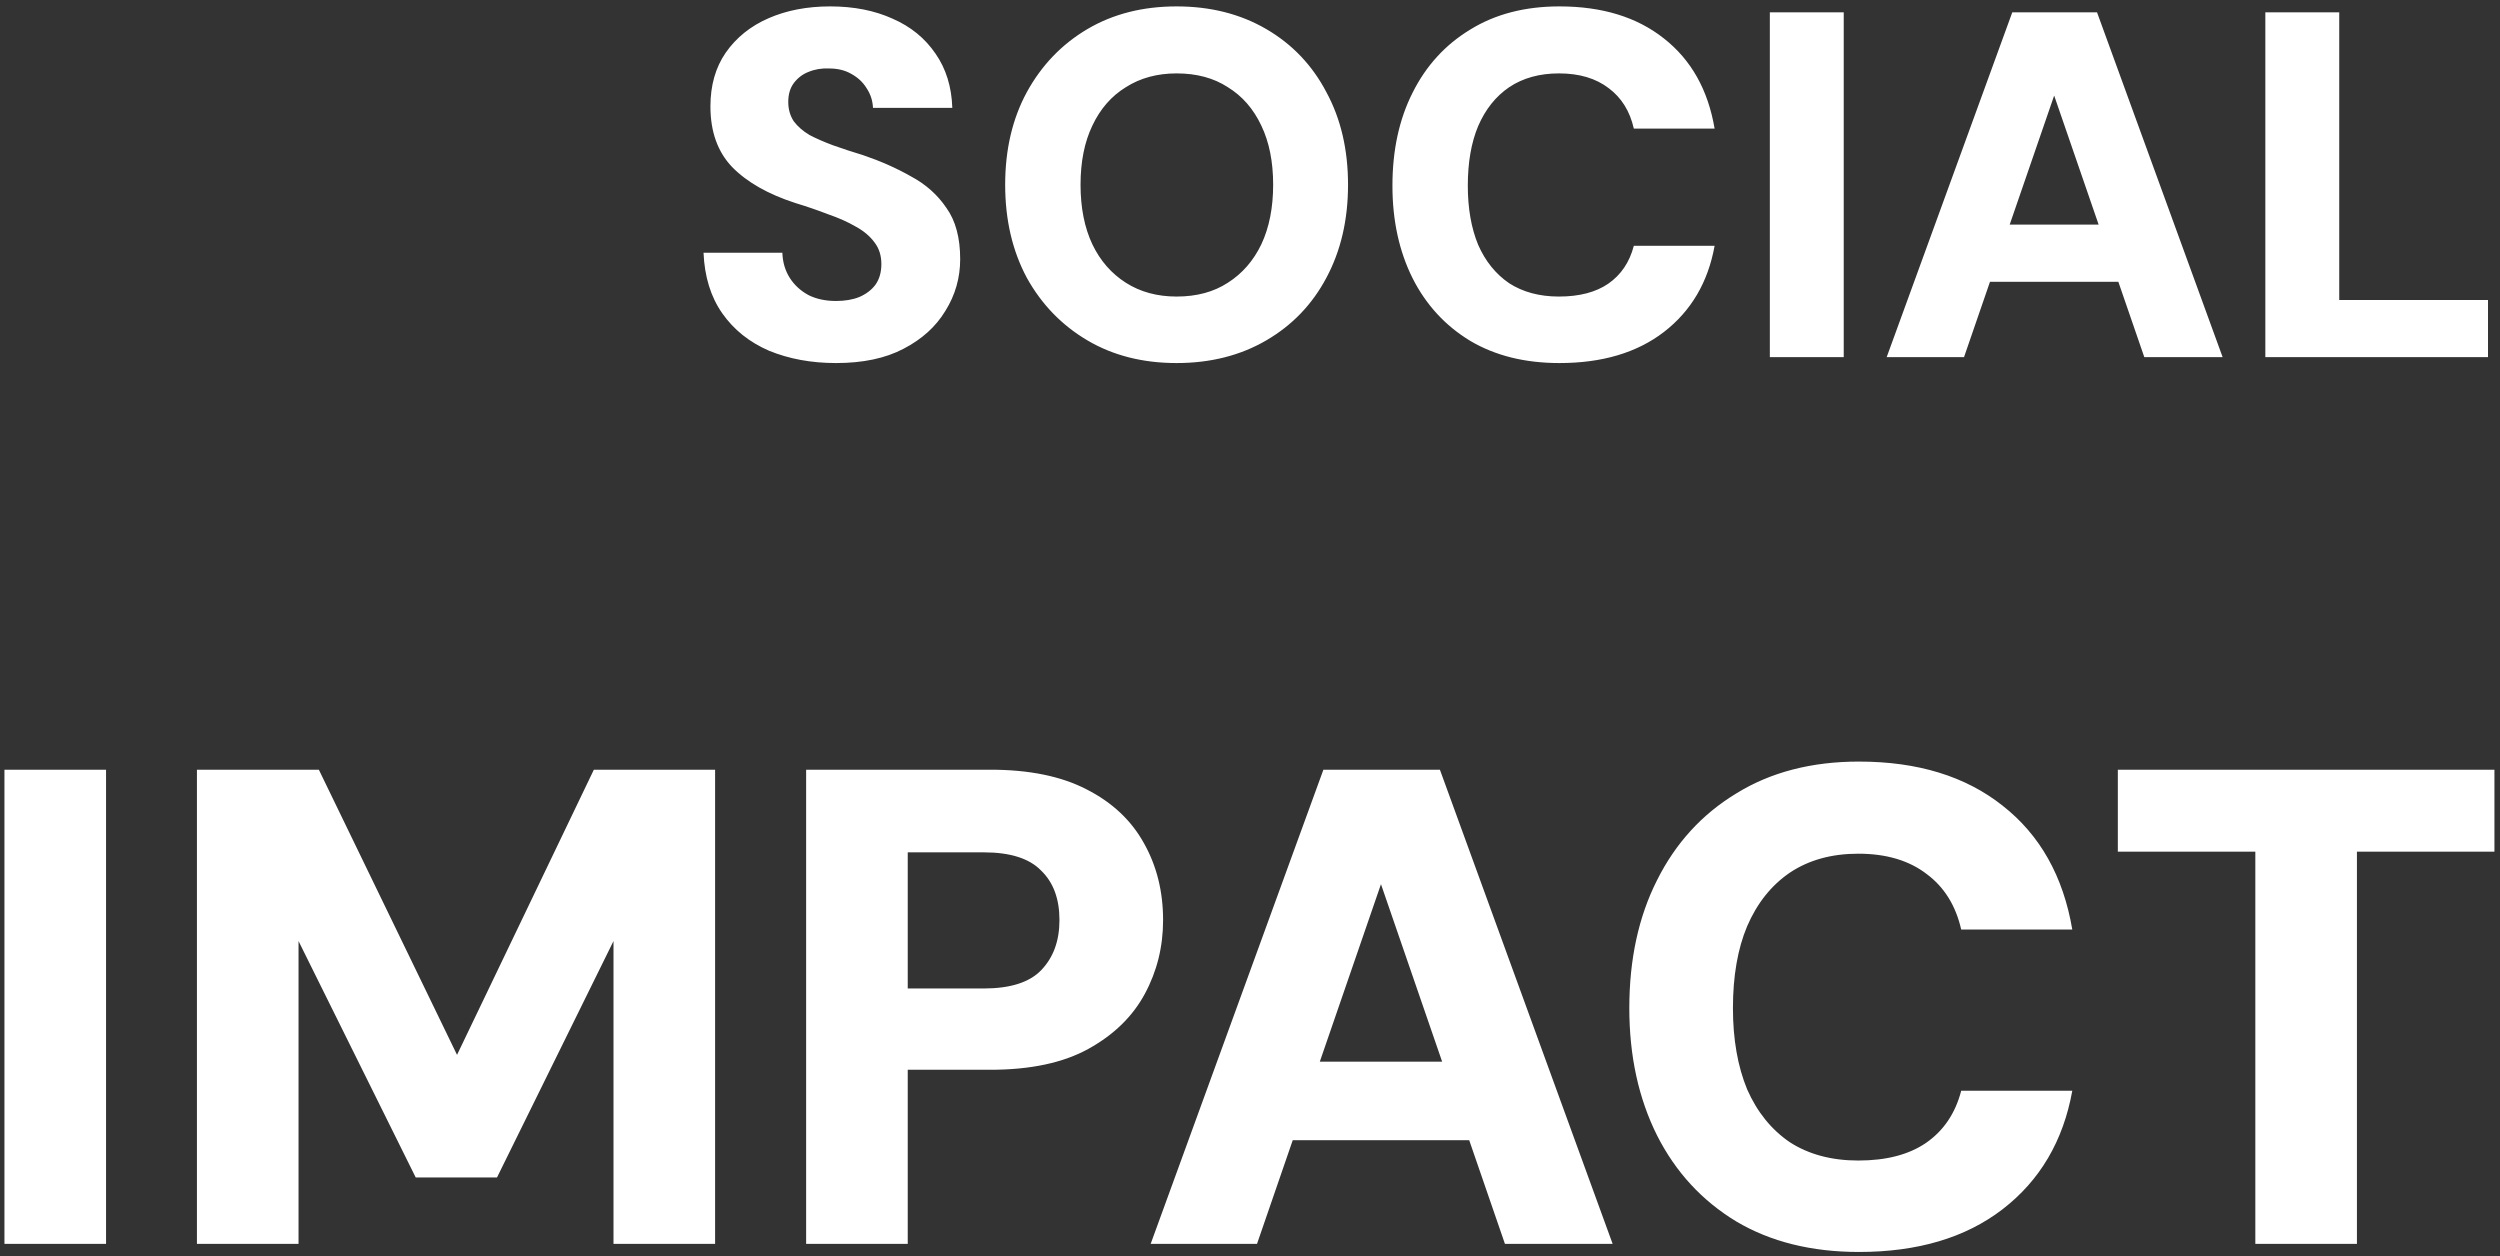 <svg xmlns="http://www.w3.org/2000/svg" fill="none" viewBox="0 0 203 102" height="102" width="203">
<rect x="0" y="0" width="203" height="102" fill="#333333" stroke="none"/>
<path fill="white" d="M67.887 29.48C65.887 29.48 64.074 29.147 62.447 28.48C60.847 27.787 59.581 26.773 58.647 25.44C57.714 24.107 57.207 22.467 57.127 20.52H63.527C63.554 21.293 63.754 21.973 64.127 22.56C64.501 23.147 65.007 23.613 65.647 23.96C66.287 24.28 67.034 24.44 67.887 24.44C68.607 24.44 69.234 24.333 69.767 24.12C70.327 23.88 70.767 23.547 71.087 23.12C71.407 22.667 71.567 22.107 71.567 21.44C71.567 20.747 71.38 20.16 71.007 19.68C70.634 19.173 70.127 18.747 69.487 18.4C68.847 18.027 68.1 17.693 67.247 17.4C66.421 17.08 65.527 16.773 64.567 16.48C62.354 15.76 60.647 14.787 59.447 13.56C58.274 12.333 57.687 10.693 57.687 8.64C57.687 6.933 58.1 5.48 58.927 4.28C59.781 3.053 60.941 2.12 62.407 1.48C63.874 0.84 65.54 0.52 67.407 0.52C69.327 0.52 71.02 0.853 72.487 1.52C73.954 2.16 75.114 3.107 75.967 4.36C76.82 5.587 77.274 7.053 77.327 8.76H70.887C70.861 8.173 70.687 7.64 70.367 7.16C70.074 6.68 69.66 6.293 69.127 6C68.621 5.707 68.02 5.56 67.327 5.56C66.714 5.533 66.154 5.627 65.647 5.84C65.167 6.027 64.767 6.333 64.447 6.76C64.154 7.16 64.007 7.667 64.007 8.28C64.007 8.867 64.154 9.387 64.447 9.84C64.767 10.267 65.194 10.64 65.727 10.96C66.287 11.253 66.927 11.533 67.647 11.8C68.394 12.067 69.207 12.333 70.087 12.6C71.501 13.08 72.794 13.653 73.967 14.32C75.167 14.96 76.127 15.813 76.847 16.88C77.594 17.92 77.967 19.307 77.967 21.04C77.967 22.56 77.567 23.96 76.767 25.24C75.994 26.52 74.861 27.547 73.367 28.32C71.9 29.093 70.074 29.48 67.887 29.48ZM95.54 29.48C92.794 29.48 90.38 28.867 88.3 27.64C86.22 26.413 84.58 24.72 83.38 22.56C82.207 20.373 81.62 17.853 81.62 15C81.62 12.147 82.207 9.64 83.38 7.48C84.58 5.293 86.22 3.587 88.3 2.36C90.38 1.133 92.794 0.52 95.54 0.52C98.287 0.52 100.714 1.133 102.82 2.36C104.927 3.587 106.554 5.293 107.7 7.48C108.874 9.64 109.46 12.147 109.46 15C109.46 17.853 108.874 20.373 107.7 22.56C106.554 24.72 104.927 26.413 102.82 27.64C100.714 28.867 98.287 29.48 95.54 29.48ZM95.54 24.08C97.167 24.08 98.554 23.707 99.7 22.96C100.874 22.213 101.78 21.173 102.42 19.84C103.06 18.48 103.38 16.867 103.38 15C103.38 13.133 103.06 11.533 102.42 10.2C101.78 8.84 100.874 7.8 99.7 7.08C98.554 6.333 97.167 5.96 95.54 5.96C93.967 5.96 92.594 6.333 91.42 7.08C90.247 7.8 89.34 8.84 88.7 10.2C88.06 11.533 87.74 13.133 87.74 15C87.74 16.867 88.06 18.48 88.7 19.84C89.34 21.173 90.247 22.213 91.42 22.96C92.594 23.707 93.967 24.08 95.54 24.08ZM126.626 29.48C123.826 29.48 121.412 28.88 119.386 27.68C117.359 26.453 115.799 24.76 114.706 22.6C113.612 20.413 113.066 17.907 113.066 15.08C113.066 12.2 113.612 9.68 114.706 7.52C115.799 5.333 117.359 3.627 119.386 2.4C121.412 1.147 123.826 0.52 126.626 0.52C130.092 0.52 132.919 1.387 135.106 3.12C137.319 4.853 138.692 7.293 139.226 10.44H132.666C132.346 9.027 131.666 7.933 130.626 7.16C129.586 6.36 128.239 5.96 126.586 5.96C125.012 5.96 123.666 6.333 122.546 7.08C121.452 7.827 120.612 8.88 120.026 10.24C119.466 11.573 119.186 13.187 119.186 15.08C119.186 16.92 119.466 18.52 120.026 19.88C120.612 21.213 121.452 22.253 122.546 23C123.666 23.72 125.012 24.08 126.586 24.08C128.239 24.08 129.572 23.733 130.586 23.04C131.626 22.32 132.319 21.293 132.666 19.96H139.226C138.692 22.92 137.319 25.253 135.106 26.96C132.919 28.64 130.092 29.48 126.626 29.48ZM143.711 29V1H149.711V29H143.711ZM153.198 29L163.398 1H170.278L180.478 29H174.118L166.798 7.76L159.478 29H153.198ZM157.638 22.88L159.238 18.24H173.918L175.478 22.88H157.638ZM183.946 29V1H189.946V24.36H202.026V29H183.946ZM0.361 101V62.5H8.611V101H0.361ZM15.991 101V62.5H25.891L37.111 85.655L48.221 62.5H58.066V101H49.816V76.415L40.356 95.61H33.756L24.241 76.415V101H15.991ZM65.458 101V62.5H80.418C83.572 62.5 86.175 63.032 88.228 64.095C90.318 65.158 91.877 66.625 92.903 68.495C93.93 70.328 94.443 72.4 94.443 74.71C94.443 76.873 93.948 78.872 92.958 80.705C91.968 82.538 90.447 84.023 88.393 85.16C86.34 86.297 83.682 86.865 80.418 86.865H73.708V101H65.458ZM73.708 80.265H79.868C82.032 80.265 83.59 79.77 84.543 78.78C85.533 77.753 86.028 76.397 86.028 74.71C86.028 72.987 85.533 71.648 84.543 70.695C83.59 69.705 82.032 69.21 79.868 69.21H73.708V80.265ZM93.435 101L107.46 62.5H116.92L130.945 101H122.2L112.135 71.795L102.07 101H93.435ZM99.54 92.585L101.74 86.205H121.925L124.07 92.585H99.54ZM150.945 101.66C147.095 101.66 143.777 100.835 140.99 99.185C138.204 97.498 136.059 95.17 134.555 92.2C133.052 89.193 132.3 85.747 132.3 81.86C132.3 77.9 133.052 74.435 134.555 71.465C136.059 68.458 138.204 66.112 140.99 64.425C143.777 62.702 147.095 61.84 150.945 61.84C155.712 61.84 159.599 63.032 162.605 65.415C165.649 67.798 167.537 71.153 168.27 75.48H159.25C158.81 73.537 157.875 72.033 156.445 70.97C155.015 69.87 153.164 69.32 150.89 69.32C148.727 69.32 146.875 69.833 145.335 70.86C143.832 71.887 142.677 73.335 141.87 75.205C141.1 77.038 140.715 79.257 140.715 81.86C140.715 84.39 141.1 86.59 141.87 88.46C142.677 90.293 143.832 91.723 145.335 92.75C146.875 93.74 148.727 94.235 150.89 94.235C153.164 94.235 154.997 93.758 156.39 92.805C157.82 91.815 158.774 90.403 159.25 88.57H168.27C167.537 92.64 165.649 95.848 162.605 98.195C159.599 100.505 155.712 101.66 150.945 101.66ZM183.133 101V69.155H171.968V62.5H202.548V69.155H191.383V101H183.133Z"></path>
</svg>
